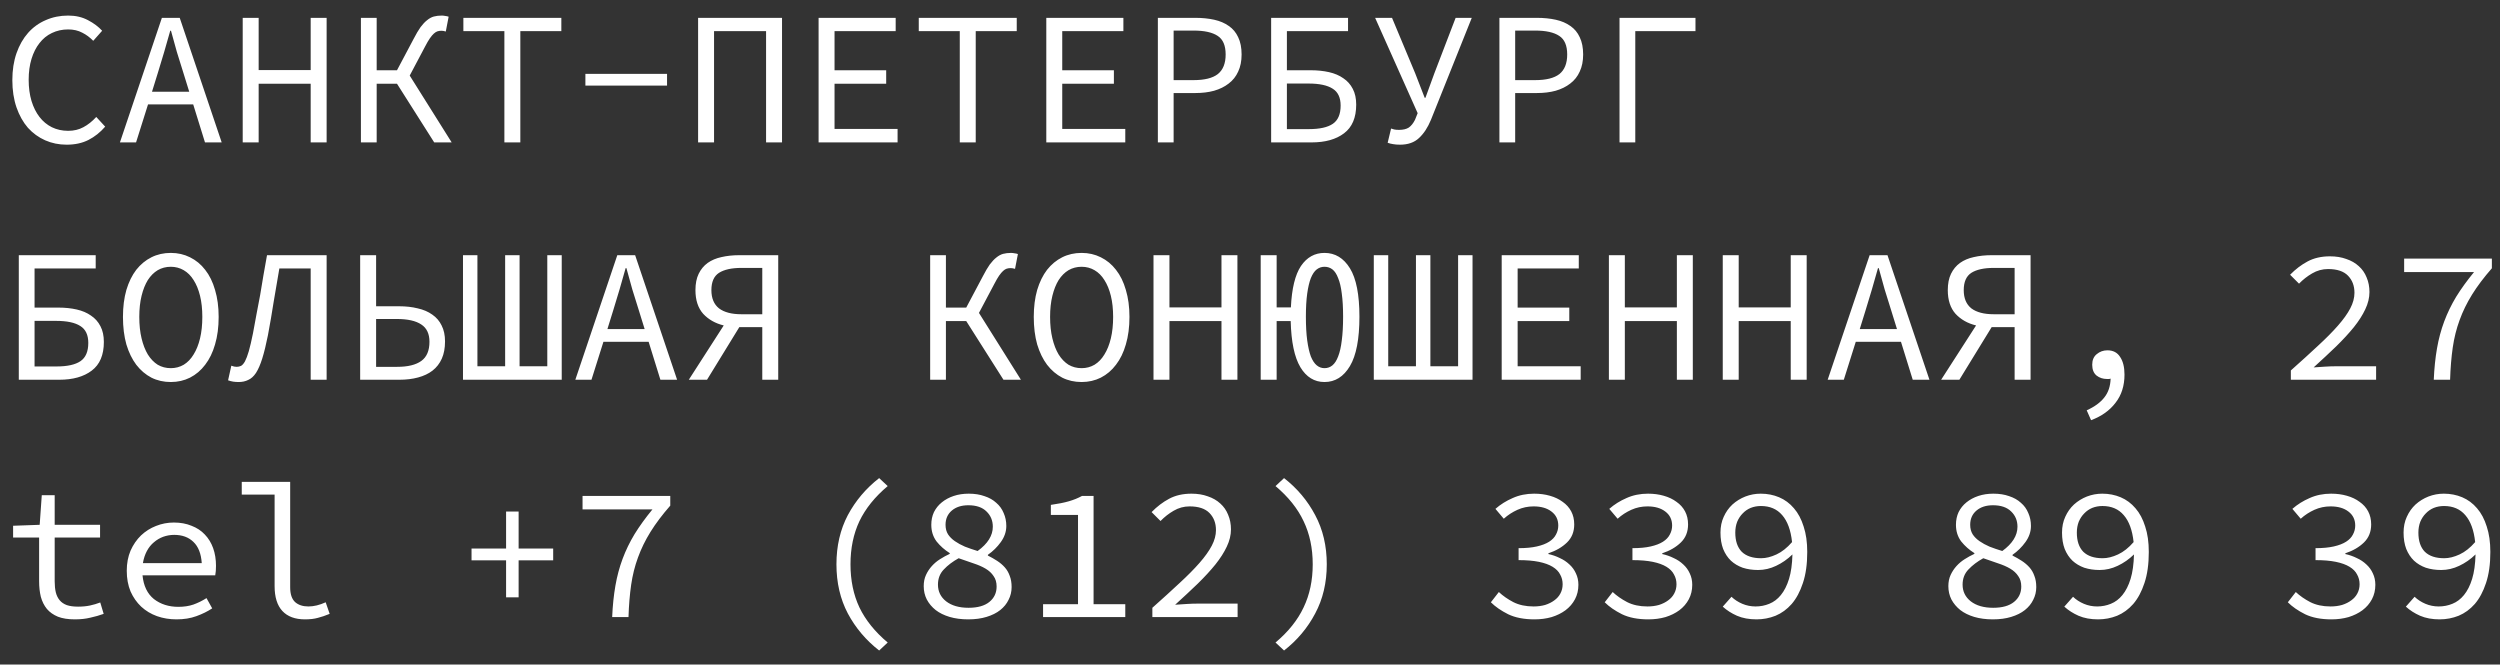 <?xml version="1.0" encoding="UTF-8"?> <svg xmlns="http://www.w3.org/2000/svg" width="158" height="42" viewBox="0 0 158 42" fill="none"><rect x="0" y="0" width="158" height="42" fill="#333333" stroke="none"/> <path d="M4.212 9.144C3.724 9.144 3.272 9.052 2.856 8.868C2.44 8.684 2.076 8.42 1.764 8.076C1.46 7.724 1.22 7.296 1.044 6.792C0.868 6.28 0.78 5.704 0.78 5.064C0.78 4.432 0.868 3.864 1.044 3.36C1.22 2.856 1.464 2.428 1.776 2.076C2.088 1.724 2.46 1.456 2.892 1.272C3.324 1.08 3.796 0.984 4.308 0.984C4.78 0.984 5.196 1.08 5.556 1.272C5.924 1.464 6.224 1.688 6.456 1.944L5.892 2.58C5.684 2.364 5.452 2.192 5.196 2.064C4.94 1.928 4.644 1.86 4.308 1.86C3.932 1.86 3.588 1.936 3.276 2.088C2.972 2.232 2.712 2.444 2.496 2.724C2.28 2.996 2.112 3.328 1.992 3.72C1.872 4.112 1.812 4.552 1.812 5.04C1.812 5.536 1.872 5.984 1.992 6.384C2.112 6.776 2.28 7.112 2.496 7.392C2.712 7.672 2.972 7.888 3.276 8.04C3.588 8.192 3.932 8.268 4.308 8.268C4.668 8.268 4.988 8.192 5.268 8.04C5.556 7.888 5.828 7.672 6.084 7.392L6.648 8.004C6.336 8.364 5.984 8.644 5.592 8.844C5.2 9.044 4.74 9.144 4.212 9.144ZM9.979 4.596L9.607 5.796H11.959L11.587 4.596C11.451 4.156 11.315 3.72 11.179 3.288C11.051 2.848 10.927 2.4 10.807 1.944H10.759C10.631 2.4 10.503 2.848 10.375 3.288C10.247 3.72 10.115 4.156 9.979 4.596ZM7.579 9L10.231 1.128H11.359L14.011 9H12.955L12.211 6.6H9.355L8.599 9H7.579ZM15.339 9V1.128H16.347V4.428H19.635V1.128H20.643V9H19.635V5.292H16.347V9H15.339ZM22.81 9V1.128H23.806V4.44H25.09L26.146 2.448C26.298 2.152 26.442 1.908 26.578 1.716C26.722 1.524 26.862 1.376 26.998 1.272C27.134 1.16 27.274 1.084 27.418 1.044C27.57 1.004 27.738 0.984 27.922 0.984C27.994 0.984 28.066 0.992 28.138 1.008C28.218 1.016 28.29 1.032 28.354 1.056L28.174 1.992C28.126 1.976 28.078 1.964 28.03 1.956C27.982 1.948 27.938 1.944 27.898 1.944C27.81 1.944 27.726 1.956 27.646 1.98C27.574 2.004 27.498 2.052 27.418 2.124C27.346 2.188 27.262 2.288 27.166 2.424C27.078 2.552 26.978 2.724 26.866 2.94L25.894 4.776L28.546 9H27.442L25.09 5.292H23.806V9H22.81ZM31.877 9V1.968H29.285V1.128H35.477V1.968H32.885V9H31.877ZM36.997 5.412V4.668H42.157V5.412H36.997ZM44.12 9V1.128H49.424V9H48.416V1.968H45.128V9H44.12ZM51.735 9V1.128H56.607V1.968H52.743V4.44H56.007V5.292H52.743V8.148H56.727V9H51.735ZM60.658 9V1.968H58.066V1.128H64.258V1.968H61.666V9H60.658ZM66.126 9V1.128H70.998V1.968H67.134V4.44H70.398V5.292H67.134V8.148H71.118V9H66.126ZM73.177 9V1.128H75.553C75.985 1.128 76.381 1.168 76.741 1.248C77.101 1.328 77.409 1.46 77.665 1.644C77.921 1.82 78.117 2.056 78.253 2.352C78.397 2.648 78.469 3.012 78.469 3.444C78.469 3.86 78.397 4.22 78.253 4.524C78.117 4.828 77.917 5.08 77.653 5.28C77.397 5.48 77.089 5.632 76.729 5.736C76.377 5.832 75.985 5.88 75.553 5.88H74.173V9H73.177ZM74.173 5.064H75.433C76.129 5.064 76.641 4.936 76.969 4.68C77.297 4.416 77.461 4.004 77.461 3.444C77.461 2.876 77.293 2.484 76.957 2.268C76.621 2.044 76.113 1.932 75.433 1.932H74.173V5.064ZM80.336 9V1.128H85.196V1.968H81.332V4.44H82.844C83.26 4.44 83.644 4.48 83.996 4.56C84.348 4.64 84.648 4.768 84.896 4.944C85.152 5.112 85.352 5.336 85.496 5.616C85.64 5.888 85.712 6.22 85.712 6.612C85.712 7.436 85.456 8.04 84.944 8.424C84.44 8.808 83.756 9 82.892 9H80.336ZM81.332 8.16H82.724C83.404 8.16 83.908 8.048 84.236 7.824C84.564 7.6 84.728 7.216 84.728 6.672C84.728 6.168 84.56 5.812 84.224 5.604C83.888 5.388 83.38 5.28 82.7 5.28H81.332V8.16ZM88.48 9.144C88.304 9.144 88.156 9.132 88.036 9.108C87.924 9.092 87.812 9.064 87.7 9.024L87.916 8.124C87.98 8.148 88.048 8.168 88.12 8.184C88.2 8.2 88.3 8.208 88.42 8.208C88.676 8.208 88.88 8.16 89.032 8.064C89.184 7.96 89.316 7.796 89.428 7.572L89.596 7.152L86.908 1.128H87.976L89.44 4.632L90.04 6.18H90.088L90.652 4.632L91.996 1.128H93.016L90.436 7.572C90.236 8.06 89.984 8.444 89.68 8.724C89.384 9.004 88.984 9.144 88.48 9.144ZM94.763 9V1.128H97.139C97.571 1.128 97.967 1.168 98.327 1.248C98.687 1.328 98.995 1.46 99.251 1.644C99.507 1.82 99.703 2.056 99.839 2.352C99.983 2.648 100.055 3.012 100.055 3.444C100.055 3.86 99.983 4.22 99.839 4.524C99.703 4.828 99.503 5.08 99.239 5.28C98.983 5.48 98.675 5.632 98.315 5.736C97.963 5.832 97.571 5.88 97.139 5.88H95.759V9H94.763ZM95.759 5.064H97.019C97.715 5.064 98.227 4.936 98.555 4.68C98.883 4.416 99.047 4.004 99.047 3.444C99.047 2.876 98.879 2.484 98.543 2.268C98.207 2.044 97.699 1.932 97.019 1.932H95.759V5.064ZM102.354 9V1.128H107.154V1.968H103.35V9H102.354ZM1.188 24V16.128H6.048V16.968H2.184V19.44H3.696C4.112 19.44 4.496 19.48 4.848 19.56C5.2 19.64 5.5 19.768 5.748 19.944C6.004 20.112 6.204 20.336 6.348 20.616C6.492 20.888 6.564 21.22 6.564 21.612C6.564 22.436 6.308 23.04 5.796 23.424C5.292 23.808 4.608 24 3.744 24H1.188ZM2.184 23.16H3.576C4.256 23.16 4.76 23.048 5.088 22.824C5.416 22.6 5.58 22.216 5.58 21.672C5.58 21.168 5.412 20.812 5.076 20.604C4.74 20.388 4.232 20.28 3.552 20.28H2.184V23.16ZM10.795 24.144C10.347 24.144 9.939 24.052 9.571 23.868C9.203 23.676 8.883 23.404 8.611 23.052C8.347 22.7 8.139 22.272 7.987 21.768C7.843 21.256 7.771 20.676 7.771 20.028C7.771 19.396 7.843 18.828 7.987 18.324C8.139 17.82 8.347 17.396 8.611 17.052C8.883 16.708 9.203 16.444 9.571 16.26C9.939 16.076 10.347 15.984 10.795 15.984C11.235 15.984 11.639 16.076 12.007 16.26C12.383 16.444 12.703 16.708 12.967 17.052C13.239 17.396 13.447 17.82 13.591 18.324C13.743 18.828 13.819 19.396 13.819 20.028C13.819 20.676 13.743 21.256 13.591 21.768C13.447 22.272 13.239 22.7 12.967 23.052C12.703 23.404 12.383 23.676 12.007 23.868C11.639 24.052 11.235 24.144 10.795 24.144ZM10.795 23.268C11.091 23.268 11.363 23.196 11.611 23.052C11.859 22.9 12.067 22.684 12.235 22.404C12.411 22.124 12.547 21.784 12.643 21.384C12.739 20.984 12.787 20.532 12.787 20.028C12.787 19.532 12.739 19.088 12.643 18.696C12.547 18.304 12.411 17.972 12.235 17.7C12.067 17.428 11.859 17.22 11.611 17.076C11.363 16.932 11.091 16.86 10.795 16.86C10.491 16.86 10.215 16.932 9.967 17.076C9.727 17.22 9.519 17.428 9.343 17.7C9.175 17.972 9.043 18.304 8.947 18.696C8.851 19.088 8.803 19.532 8.803 20.028C8.803 20.532 8.851 20.984 8.947 21.384C9.043 21.784 9.175 22.124 9.343 22.404C9.519 22.684 9.727 22.9 9.967 23.052C10.215 23.196 10.491 23.268 10.795 23.268ZM15.087 24.144C14.959 24.144 14.843 24.136 14.739 24.12C14.635 24.104 14.527 24.076 14.415 24.036L14.619 23.112C14.739 23.16 14.851 23.184 14.955 23.184C15.051 23.184 15.143 23.164 15.231 23.124C15.319 23.076 15.403 22.98 15.483 22.836C15.563 22.684 15.643 22.472 15.723 22.2C15.803 21.92 15.891 21.544 15.987 21.072C16.067 20.648 16.143 20.236 16.215 19.836C16.295 19.436 16.371 19.036 16.443 18.636C16.515 18.228 16.583 17.82 16.647 17.412C16.719 16.996 16.795 16.568 16.875 16.128H20.643V24H19.635V16.968H17.655C17.527 17.696 17.407 18.4 17.295 19.08C17.191 19.752 17.071 20.452 16.935 21.18C16.815 21.78 16.695 22.272 16.575 22.656C16.455 23.04 16.323 23.344 16.179 23.568C16.035 23.784 15.871 23.932 15.687 24.012C15.511 24.1 15.311 24.144 15.087 24.144ZM22.762 24V16.128H23.77V19.356H25.222C25.654 19.356 26.046 19.4 26.398 19.488C26.758 19.568 27.066 19.7 27.322 19.884C27.578 20.06 27.774 20.288 27.91 20.568C28.054 20.848 28.126 21.184 28.126 21.576C28.126 22 28.058 22.364 27.922 22.668C27.786 22.972 27.59 23.224 27.334 23.424C27.086 23.616 26.782 23.76 26.422 23.856C26.07 23.952 25.674 24 25.234 24H22.762ZM23.77 23.184H25.102C25.774 23.184 26.282 23.06 26.626 22.812C26.97 22.564 27.142 22.16 27.142 21.6C27.142 21.096 26.97 20.732 26.626 20.508C26.282 20.276 25.766 20.16 25.078 20.16H23.77V23.184ZM29.261 24V16.128H30.173V23.148H31.925V16.128H32.837V23.148H34.589V16.128H35.501V24H29.261ZM38.761 19.596L38.389 20.796H40.741L40.369 19.596C40.233 19.156 40.097 18.72 39.961 18.288C39.833 17.848 39.709 17.4 39.589 16.944H39.541C39.413 17.4 39.285 17.848 39.157 18.288C39.029 18.72 38.897 19.156 38.761 19.596ZM36.361 24L39.013 16.128H40.141L42.793 24H41.737L40.993 21.6H38.137L37.381 24H36.361ZM48.176 24V20.676H46.724L44.684 24H43.532L45.74 20.568C45.212 20.44 44.78 20.196 44.444 19.836C44.116 19.468 43.952 18.968 43.952 18.336C43.952 17.928 44.02 17.584 44.156 17.304C44.292 17.024 44.48 16.796 44.72 16.62C44.968 16.444 45.26 16.32 45.596 16.248C45.94 16.168 46.312 16.128 46.712 16.128H49.184V24H48.176ZM46.856 19.86H48.176V16.932H46.856C46.24 16.932 45.768 17.036 45.44 17.244C45.12 17.452 44.96 17.816 44.96 18.336C44.96 18.848 45.12 19.232 45.44 19.488C45.768 19.736 46.24 19.86 46.856 19.86ZM58.786 24V16.128H59.782V19.44H61.066L62.123 17.448C62.275 17.152 62.419 16.908 62.554 16.716C62.699 16.524 62.839 16.376 62.974 16.272C63.111 16.16 63.251 16.084 63.395 16.044C63.547 16.004 63.715 15.984 63.898 15.984C63.971 15.984 64.043 15.992 64.115 16.008C64.195 16.016 64.266 16.032 64.331 16.056L64.15 16.992C64.103 16.976 64.055 16.964 64.007 16.956C63.959 16.948 63.914 16.944 63.874 16.944C63.786 16.944 63.703 16.956 63.623 16.98C63.55 17.004 63.474 17.052 63.395 17.124C63.322 17.188 63.239 17.288 63.142 17.424C63.054 17.552 62.955 17.724 62.843 17.94L61.87 19.776L64.522 24H63.419L61.066 20.292H59.782V24H58.786ZM68.358 24.144C67.91 24.144 67.502 24.052 67.134 23.868C66.766 23.676 66.446 23.404 66.174 23.052C65.91 22.7 65.702 22.272 65.55 21.768C65.406 21.256 65.334 20.676 65.334 20.028C65.334 19.396 65.406 18.828 65.55 18.324C65.702 17.82 65.91 17.396 66.174 17.052C66.446 16.708 66.766 16.444 67.134 16.26C67.502 16.076 67.91 15.984 68.358 15.984C68.798 15.984 69.202 16.076 69.57 16.26C69.946 16.444 70.266 16.708 70.53 17.052C70.802 17.396 71.01 17.82 71.154 18.324C71.306 18.828 71.382 19.396 71.382 20.028C71.382 20.676 71.306 21.256 71.154 21.768C71.01 22.272 70.802 22.7 70.53 23.052C70.266 23.404 69.946 23.676 69.57 23.868C69.202 24.052 68.798 24.144 68.358 24.144ZM68.358 23.268C68.654 23.268 68.926 23.196 69.174 23.052C69.422 22.9 69.63 22.684 69.798 22.404C69.974 22.124 70.11 21.784 70.206 21.384C70.302 20.984 70.35 20.532 70.35 20.028C70.35 19.532 70.302 19.088 70.206 18.696C70.11 18.304 69.974 17.972 69.798 17.7C69.63 17.428 69.422 17.22 69.174 17.076C68.926 16.932 68.654 16.86 68.358 16.86C68.054 16.86 67.778 16.932 67.53 17.076C67.29 17.22 67.082 17.428 66.906 17.7C66.738 17.972 66.606 18.304 66.51 18.696C66.414 19.088 66.366 19.532 66.366 20.028C66.366 20.532 66.414 20.984 66.51 21.384C66.606 21.784 66.738 22.124 66.906 22.404C67.082 22.684 67.29 22.9 67.53 23.052C67.778 23.196 68.054 23.268 68.358 23.268ZM72.901 24V16.128H73.909V19.428H77.197V16.128H78.205V24H77.197V20.292H73.909V24H72.901ZM83.708 24.144C83.068 24.144 82.56 23.832 82.184 23.208C81.808 22.576 81.604 21.604 81.572 20.292H80.684V24H79.676V16.128H80.684V19.428H81.584C81.64 18.236 81.852 17.364 82.22 16.812C82.596 16.26 83.092 15.984 83.708 15.984C84.38 15.984 84.916 16.308 85.316 16.956C85.716 17.604 85.916 18.624 85.916 20.016C85.916 21.424 85.716 22.464 85.316 23.136C84.916 23.808 84.38 24.144 83.708 24.144ZM83.708 23.268C83.9 23.268 84.068 23.208 84.212 23.088C84.356 22.968 84.476 22.78 84.572 22.524C84.676 22.26 84.752 21.924 84.8 21.516C84.856 21.1 84.884 20.6 84.884 20.016C84.884 19.44 84.856 18.952 84.8 18.552C84.752 18.152 84.676 17.828 84.572 17.58C84.476 17.324 84.356 17.14 84.212 17.028C84.068 16.916 83.9 16.86 83.708 16.86C83.524 16.86 83.36 16.916 83.216 17.028C83.072 17.14 82.948 17.324 82.844 17.58C82.748 17.828 82.672 18.152 82.616 18.552C82.56 18.952 82.532 19.44 82.532 20.016C82.532 20.6 82.56 21.1 82.616 21.516C82.672 21.924 82.748 22.26 82.844 22.524C82.948 22.78 83.072 22.968 83.216 23.088C83.36 23.208 83.524 23.268 83.708 23.268ZM86.824 24V16.128H87.736V23.148H89.488V16.128H90.4V23.148H92.152V16.128H93.064V24H86.824ZM94.907 24V16.128H99.779V16.968H95.915V19.44H99.179V20.292H95.915V23.148H99.899V24H94.907ZM101.682 24V16.128H102.69V19.428H105.978V16.128H106.986V24H105.978V20.292H102.69V24H101.682ZM108.878 24V16.128H109.886V19.428H113.174V16.128H114.182V24H113.174V20.292H109.886V24H108.878ZM117.909 19.596L117.537 20.796H119.889L119.517 19.596C119.381 19.156 119.245 18.72 119.109 18.288C118.981 17.848 118.857 17.4 118.737 16.944H118.689C118.561 17.4 118.433 17.848 118.305 18.288C118.177 18.72 118.045 19.156 117.909 19.596ZM115.509 24L118.161 16.128H119.289L121.941 24H120.885L120.141 21.6H117.285L116.529 24H115.509ZM127.324 24V20.676H125.872L123.832 24H122.68L124.888 20.568C124.36 20.44 123.928 20.196 123.592 19.836C123.264 19.468 123.1 18.968 123.1 18.336C123.1 17.928 123.168 17.584 123.304 17.304C123.44 17.024 123.628 16.796 123.868 16.62C124.116 16.444 124.408 16.32 124.744 16.248C125.088 16.168 125.46 16.128 125.86 16.128H128.332V24H127.324ZM126.004 19.86H127.324V16.932H126.004C125.388 16.932 124.916 17.036 124.588 17.244C124.268 17.452 124.108 17.816 124.108 18.336C124.108 18.848 124.268 19.232 124.588 19.488C124.916 19.736 125.388 19.86 126.004 19.86ZM132.156 26.556L131.88 25.932C132.376 25.708 132.748 25.436 132.996 25.116C133.244 24.804 133.376 24.408 133.392 23.928C133.352 23.944 133.312 23.952 133.272 23.952C133.24 23.952 133.204 23.952 133.164 23.952C132.908 23.952 132.688 23.88 132.504 23.736C132.32 23.584 132.228 23.356 132.228 23.052C132.228 22.756 132.324 22.532 132.516 22.38C132.708 22.22 132.932 22.14 133.188 22.14C133.548 22.14 133.816 22.28 133.992 22.56C134.176 22.832 134.268 23.204 134.268 23.676C134.268 24.38 134.08 24.972 133.704 25.452C133.336 25.94 132.82 26.308 132.156 26.556ZM144.782 24V23.412C145.43 22.836 146.002 22.316 146.498 21.852C147.002 21.388 147.422 20.964 147.758 20.58C148.102 20.188 148.362 19.824 148.538 19.488C148.714 19.152 148.802 18.824 148.802 18.504C148.802 18.064 148.666 17.704 148.394 17.424C148.122 17.144 147.702 17.004 147.134 17.004C146.774 17.004 146.438 17.096 146.126 17.28C145.822 17.456 145.546 17.672 145.298 17.928L144.734 17.364C145.078 17.012 145.446 16.732 145.838 16.524C146.238 16.308 146.71 16.2 147.254 16.2C147.638 16.2 147.982 16.256 148.286 16.368C148.598 16.472 148.862 16.624 149.078 16.824C149.294 17.016 149.458 17.252 149.57 17.532C149.69 17.812 149.75 18.12 149.75 18.456C149.75 18.816 149.662 19.18 149.486 19.548C149.318 19.908 149.078 20.284 148.766 20.676C148.454 21.06 148.082 21.464 147.65 21.888C147.218 22.304 146.742 22.748 146.222 23.22C146.462 23.204 146.702 23.188 146.942 23.172C147.182 23.156 147.418 23.148 147.65 23.148H150.17V24H144.782ZM153.814 24C153.846 23.272 153.914 22.612 154.018 22.02C154.122 21.42 154.274 20.852 154.474 20.316C154.674 19.78 154.926 19.26 155.23 18.756C155.542 18.252 155.918 17.732 156.358 17.196H151.942V16.344H157.486V16.956C156.982 17.532 156.566 18.084 156.238 18.612C155.91 19.14 155.646 19.68 155.446 20.232C155.246 20.776 155.102 21.352 155.014 21.96C154.926 22.568 154.87 23.248 154.846 24H153.814ZM4.728 39.144C4.304 39.144 3.948 39.088 3.66 38.976C3.372 38.856 3.14 38.692 2.964 38.484C2.788 38.268 2.66 38.012 2.58 37.716C2.508 37.42 2.472 37.092 2.472 36.732V33.972H0.828V33.228L2.508 33.168L2.64 31.296H3.456V33.168H6.324V33.972H3.456V36.744C3.456 37.008 3.48 37.24 3.528 37.44C3.576 37.632 3.656 37.796 3.768 37.932C3.88 38.068 4.032 38.172 4.224 38.244C4.416 38.308 4.652 38.34 4.932 38.34C5.212 38.34 5.464 38.316 5.688 38.268C5.912 38.22 6.128 38.156 6.336 38.076L6.552 38.796C6.288 38.892 6.008 38.972 5.712 39.036C5.424 39.108 5.096 39.144 4.728 39.144ZM11.155 39.144C10.715 39.144 10.303 39.076 9.919 38.94C9.543 38.804 9.211 38.604 8.923 38.34C8.643 38.076 8.419 37.756 8.251 37.38C8.091 36.996 8.011 36.56 8.011 36.072C8.011 35.6 8.091 35.176 8.251 34.8C8.419 34.424 8.639 34.104 8.911 33.84C9.191 33.576 9.507 33.376 9.859 33.24C10.219 33.096 10.595 33.024 10.987 33.024C11.403 33.024 11.775 33.092 12.103 33.228C12.439 33.356 12.719 33.54 12.943 33.78C13.175 34.02 13.351 34.308 13.471 34.644C13.591 34.98 13.651 35.352 13.651 35.76C13.651 35.872 13.647 35.98 13.639 36.084C13.631 36.188 13.619 36.28 13.603 36.36H9.007C9.071 37.024 9.311 37.524 9.727 37.86C10.151 38.188 10.667 38.352 11.275 38.352C11.627 38.352 11.943 38.304 12.223 38.208C12.511 38.104 12.787 37.968 13.051 37.8L13.411 38.448C13.123 38.64 12.791 38.804 12.415 38.94C12.047 39.076 11.627 39.144 11.155 39.144ZM11.011 33.804C10.771 33.804 10.539 33.844 10.315 33.924C10.099 34.004 9.903 34.12 9.727 34.272C9.551 34.416 9.403 34.6 9.283 34.824C9.163 35.048 9.079 35.304 9.031 35.592H12.751C12.711 34.992 12.535 34.544 12.223 34.248C11.919 33.952 11.515 33.804 11.011 33.804ZM19.275 39.144C18.651 39.144 18.175 38.968 17.847 38.616C17.519 38.264 17.355 37.74 17.355 37.044V31.26H15.279V30.456H18.339V37.116C18.339 37.548 18.443 37.86 18.651 38.052C18.859 38.236 19.139 38.328 19.491 38.328C19.835 38.328 20.199 38.24 20.583 38.064L20.835 38.796C20.563 38.908 20.315 38.992 20.091 39.048C19.867 39.112 19.595 39.144 19.275 39.144ZM31.985 37.752V35.412H29.801V34.668H31.985V32.328H32.777V34.668H34.961V35.412H32.777V37.752H31.985ZM38.689 39C38.721 38.272 38.789 37.612 38.893 37.02C38.997 36.42 39.149 35.852 39.349 35.316C39.549 34.78 39.801 34.26 40.105 33.756C40.417 33.252 40.793 32.732 41.233 32.196H36.817V31.344H42.361V31.956C41.857 32.532 41.441 33.084 41.113 33.612C40.785 34.14 40.521 34.68 40.321 35.232C40.121 35.776 39.977 36.352 39.889 36.96C39.801 37.568 39.745 38.248 39.721 39H38.689ZM55.563 41.112C54.731 40.464 54.071 39.684 53.583 38.772C53.103 37.86 52.863 36.824 52.863 35.664C52.863 34.504 53.103 33.468 53.583 32.556C54.071 31.644 54.731 30.864 55.563 30.216L56.103 30.72C55.295 31.4 54.699 32.14 54.315 32.94C53.939 33.74 53.751 34.648 53.751 35.664C53.751 36.68 53.939 37.588 54.315 38.388C54.699 39.188 55.295 39.928 56.103 40.608L55.563 41.112ZM61.187 39.144C60.755 39.144 60.362 39.092 60.011 38.988C59.666 38.884 59.374 38.74 59.135 38.556C58.895 38.364 58.706 38.14 58.571 37.884C58.443 37.628 58.379 37.348 58.379 37.044C58.379 36.78 58.426 36.544 58.523 36.336C58.618 36.128 58.742 35.94 58.895 35.772C59.047 35.604 59.218 35.46 59.41 35.34C59.611 35.212 59.815 35.1 60.023 35.004V34.956C59.703 34.756 59.426 34.512 59.194 34.224C58.971 33.928 58.858 33.576 58.858 33.168C58.858 32.872 58.914 32.604 59.026 32.364C59.147 32.124 59.31 31.92 59.519 31.752C59.734 31.576 59.986 31.44 60.275 31.344C60.562 31.248 60.879 31.2 61.222 31.2C61.599 31.2 61.931 31.252 62.218 31.356C62.514 31.452 62.763 31.592 62.962 31.776C63.17 31.952 63.327 32.168 63.431 32.424C63.542 32.672 63.599 32.944 63.599 33.24C63.599 33.6 63.483 33.94 63.251 34.26C63.026 34.572 62.755 34.84 62.434 35.064V35.112C62.642 35.216 62.839 35.328 63.023 35.448C63.206 35.568 63.367 35.704 63.502 35.856C63.639 36.008 63.742 36.188 63.815 36.396C63.895 36.596 63.934 36.832 63.934 37.104C63.934 37.392 63.87 37.66 63.742 37.908C63.623 38.156 63.447 38.372 63.215 38.556C62.983 38.74 62.694 38.884 62.35 38.988C62.014 39.092 61.627 39.144 61.187 39.144ZM61.786 34.824C62.426 34.36 62.746 33.848 62.746 33.288C62.746 32.904 62.614 32.584 62.35 32.328C62.087 32.064 61.703 31.932 61.199 31.932C60.767 31.932 60.419 32.044 60.154 32.268C59.891 32.492 59.758 32.792 59.758 33.168C59.758 33.4 59.81 33.6 59.914 33.768C60.019 33.928 60.163 34.072 60.346 34.2C60.531 34.328 60.742 34.444 60.983 34.548C61.23 34.644 61.498 34.736 61.786 34.824ZM61.211 38.412C61.786 38.412 62.227 38.288 62.531 38.04C62.834 37.792 62.986 37.468 62.986 37.068C62.986 36.804 62.922 36.584 62.794 36.408C62.675 36.224 62.507 36.068 62.291 35.94C62.075 35.812 61.819 35.7 61.523 35.604C61.234 35.5 60.922 35.392 60.587 35.28C60.211 35.488 59.898 35.724 59.651 35.988C59.403 36.244 59.279 36.564 59.279 36.948C59.279 37.38 59.45 37.732 59.794 38.004C60.147 38.276 60.618 38.412 61.211 38.412ZM65.922 39V38.184H68.13V32.544H66.414V31.908C66.87 31.844 67.25 31.768 67.554 31.68C67.858 31.592 68.134 31.48 68.382 31.344H69.114V38.184H71.118V39H65.922ZM72.829 39V38.412C73.477 37.836 74.049 37.316 74.545 36.852C75.049 36.388 75.469 35.964 75.805 35.58C76.149 35.188 76.409 34.824 76.585 34.488C76.761 34.152 76.849 33.824 76.849 33.504C76.849 33.064 76.713 32.704 76.441 32.424C76.169 32.144 75.749 32.004 75.181 32.004C74.821 32.004 74.485 32.096 74.173 32.28C73.869 32.456 73.593 32.672 73.345 32.928L72.781 32.364C73.125 32.012 73.493 31.732 73.885 31.524C74.285 31.308 74.757 31.2 75.301 31.2C75.685 31.2 76.029 31.256 76.333 31.368C76.645 31.472 76.909 31.624 77.125 31.824C77.341 32.016 77.505 32.252 77.617 32.532C77.737 32.812 77.797 33.12 77.797 33.456C77.797 33.816 77.709 34.18 77.533 34.548C77.365 34.908 77.125 35.284 76.813 35.676C76.501 36.06 76.129 36.464 75.697 36.888C75.265 37.304 74.789 37.748 74.269 38.22C74.509 38.204 74.749 38.188 74.989 38.172C75.229 38.156 75.465 38.148 75.697 38.148H78.217V39H72.829ZM81.152 41.112L80.612 40.608C81.42 39.928 82.012 39.188 82.388 38.388C82.772 37.588 82.964 36.68 82.964 35.664C82.964 34.648 82.772 33.74 82.388 32.94C82.012 32.14 81.42 31.4 80.612 30.72L81.152 30.216C81.984 30.864 82.64 31.644 83.12 32.556C83.608 33.468 83.852 34.504 83.852 35.664C83.852 36.824 83.608 37.86 83.12 38.772C82.64 39.684 81.984 40.464 81.152 41.112ZM96.983 39.144C96.319 39.144 95.763 39.036 95.315 38.82C94.867 38.596 94.503 38.344 94.223 38.064L94.727 37.416C94.983 37.656 95.287 37.868 95.639 38.052C95.999 38.236 96.427 38.328 96.923 38.328C97.187 38.328 97.431 38.296 97.655 38.232C97.879 38.16 98.071 38.064 98.231 37.944C98.399 37.824 98.527 37.68 98.615 37.512C98.711 37.336 98.759 37.14 98.759 36.924C98.759 36.7 98.707 36.496 98.603 36.312C98.507 36.12 98.347 35.956 98.123 35.82C97.899 35.684 97.611 35.58 97.259 35.508C96.907 35.436 96.479 35.4 95.975 35.4V34.644C96.431 34.644 96.815 34.608 97.127 34.536C97.447 34.464 97.707 34.364 97.907 34.236C98.107 34.108 98.251 33.956 98.339 33.78C98.435 33.604 98.483 33.416 98.483 33.216C98.483 32.84 98.339 32.544 98.051 32.328C97.771 32.112 97.395 32.004 96.923 32.004C96.563 32.004 96.223 32.076 95.903 32.22C95.583 32.364 95.295 32.552 95.039 32.784L94.511 32.16C94.831 31.88 95.195 31.652 95.603 31.476C96.011 31.292 96.463 31.2 96.959 31.2C97.319 31.2 97.651 31.244 97.955 31.332C98.267 31.42 98.535 31.548 98.759 31.716C98.991 31.876 99.171 32.076 99.299 32.316C99.427 32.556 99.491 32.832 99.491 33.144C99.491 33.608 99.339 33.988 99.035 34.284C98.731 34.58 98.339 34.808 97.859 34.968V35.016C98.115 35.072 98.355 35.156 98.579 35.268C98.811 35.372 99.015 35.508 99.191 35.676C99.367 35.836 99.503 36.024 99.599 36.24C99.703 36.456 99.755 36.696 99.755 36.96C99.755 37.296 99.683 37.6 99.539 37.872C99.395 38.144 99.195 38.376 98.939 38.568C98.691 38.752 98.399 38.896 98.063 39C97.727 39.096 97.367 39.144 96.983 39.144ZM104.178 39.144C103.514 39.144 102.958 39.036 102.51 38.82C102.062 38.596 101.698 38.344 101.418 38.064L101.922 37.416C102.178 37.656 102.482 37.868 102.834 38.052C103.194 38.236 103.622 38.328 104.118 38.328C104.382 38.328 104.626 38.296 104.85 38.232C105.074 38.16 105.266 38.064 105.426 37.944C105.594 37.824 105.722 37.68 105.81 37.512C105.906 37.336 105.954 37.14 105.954 36.924C105.954 36.7 105.902 36.496 105.798 36.312C105.702 36.12 105.542 35.956 105.318 35.82C105.094 35.684 104.806 35.58 104.454 35.508C104.102 35.436 103.674 35.4 103.17 35.4V34.644C103.626 34.644 104.01 34.608 104.322 34.536C104.642 34.464 104.902 34.364 105.102 34.236C105.302 34.108 105.446 33.956 105.534 33.78C105.63 33.604 105.678 33.416 105.678 33.216C105.678 32.84 105.534 32.544 105.246 32.328C104.966 32.112 104.59 32.004 104.118 32.004C103.758 32.004 103.418 32.076 103.098 32.22C102.778 32.364 102.49 32.552 102.234 32.784L101.706 32.16C102.026 31.88 102.39 31.652 102.798 31.476C103.206 31.292 103.658 31.2 104.154 31.2C104.514 31.2 104.846 31.244 105.15 31.332C105.462 31.42 105.73 31.548 105.954 31.716C106.186 31.876 106.366 32.076 106.494 32.316C106.622 32.556 106.686 32.832 106.686 33.144C106.686 33.608 106.534 33.988 106.23 34.284C105.926 34.58 105.534 34.808 105.054 34.968V35.016C105.31 35.072 105.55 35.156 105.774 35.268C106.006 35.372 106.21 35.508 106.386 35.676C106.562 35.836 106.698 36.024 106.794 36.24C106.898 36.456 106.95 36.696 106.95 36.96C106.95 37.296 106.878 37.6 106.734 37.872C106.59 38.144 106.39 38.376 106.134 38.568C105.886 38.752 105.594 38.896 105.258 39C104.922 39.096 104.562 39.144 104.178 39.144ZM111.302 35.28C111.606 35.28 111.93 35.2 112.274 35.04C112.618 34.88 112.946 34.62 113.258 34.26C113.178 33.508 112.97 32.94 112.634 32.556C112.306 32.172 111.858 31.98 111.29 31.98C111.058 31.98 110.842 32.02 110.642 32.1C110.45 32.18 110.282 32.296 110.138 32.448C109.994 32.592 109.878 32.768 109.79 32.976C109.71 33.184 109.67 33.412 109.67 33.66C109.67 34.188 109.806 34.592 110.078 34.872C110.358 35.144 110.766 35.28 111.302 35.28ZM111.014 39.144C110.542 39.144 110.13 39.068 109.778 38.916C109.434 38.764 109.134 38.572 108.878 38.34L109.43 37.716C109.622 37.9 109.85 38.048 110.114 38.16C110.378 38.272 110.658 38.328 110.954 38.328C111.258 38.328 111.546 38.272 111.818 38.16C112.098 38.048 112.342 37.864 112.55 37.608C112.766 37.344 112.938 37.004 113.066 36.588C113.194 36.172 113.266 35.656 113.282 35.04C112.97 35.344 112.626 35.584 112.25 35.76C111.882 35.936 111.502 36.024 111.11 36.024C110.758 36.024 110.434 35.976 110.138 35.88C109.85 35.776 109.602 35.628 109.394 35.436C109.186 35.236 109.022 34.988 108.902 34.692C108.79 34.396 108.734 34.052 108.734 33.66C108.734 33.292 108.802 32.96 108.938 32.664C109.074 32.36 109.258 32.1 109.49 31.884C109.73 31.668 110.002 31.5 110.306 31.38C110.618 31.26 110.942 31.2 111.278 31.2C111.694 31.2 112.082 31.276 112.442 31.428C112.802 31.58 113.114 31.812 113.378 32.124C113.642 32.428 113.846 32.812 113.99 33.276C114.142 33.732 114.218 34.268 114.218 34.884C114.218 35.652 114.126 36.308 113.942 36.852C113.766 37.388 113.53 37.828 113.234 38.172C112.938 38.508 112.598 38.756 112.214 38.916C111.83 39.068 111.43 39.144 111.014 39.144ZM125.944 39.144C125.512 39.144 125.12 39.092 124.768 38.988C124.424 38.884 124.132 38.74 123.892 38.556C123.652 38.364 123.464 38.14 123.328 37.884C123.2 37.628 123.136 37.348 123.136 37.044C123.136 36.78 123.184 36.544 123.28 36.336C123.376 36.128 123.5 35.94 123.652 35.772C123.804 35.604 123.976 35.46 124.168 35.34C124.368 35.212 124.572 35.1 124.78 35.004V34.956C124.46 34.756 124.184 34.512 123.952 34.224C123.728 33.928 123.616 33.576 123.616 33.168C123.616 32.872 123.672 32.604 123.784 32.364C123.904 32.124 124.068 31.92 124.276 31.752C124.492 31.576 124.744 31.44 125.032 31.344C125.32 31.248 125.636 31.2 125.98 31.2C126.356 31.2 126.688 31.252 126.976 31.356C127.272 31.452 127.52 31.592 127.72 31.776C127.928 31.952 128.084 32.168 128.188 32.424C128.3 32.672 128.356 32.944 128.356 33.24C128.356 33.6 128.24 33.94 128.008 34.26C127.784 34.572 127.512 34.84 127.192 35.064V35.112C127.4 35.216 127.596 35.328 127.78 35.448C127.964 35.568 128.124 35.704 128.26 35.856C128.396 36.008 128.5 36.188 128.572 36.396C128.652 36.596 128.692 36.832 128.692 37.104C128.692 37.392 128.628 37.66 128.5 37.908C128.38 38.156 128.204 38.372 127.972 38.556C127.74 38.74 127.452 38.884 127.108 38.988C126.772 39.092 126.384 39.144 125.944 39.144ZM126.544 34.824C127.184 34.36 127.504 33.848 127.504 33.288C127.504 32.904 127.372 32.584 127.108 32.328C126.844 32.064 126.46 31.932 125.956 31.932C125.524 31.932 125.176 32.044 124.912 32.268C124.648 32.492 124.516 32.792 124.516 33.168C124.516 33.4 124.568 33.6 124.672 33.768C124.776 33.928 124.92 34.072 125.104 34.2C125.288 34.328 125.5 34.444 125.74 34.548C125.988 34.644 126.256 34.736 126.544 34.824ZM125.968 38.412C126.544 38.412 126.984 38.288 127.288 38.04C127.592 37.792 127.744 37.468 127.744 37.068C127.744 36.804 127.68 36.584 127.552 36.408C127.432 36.224 127.264 36.068 127.048 35.94C126.832 35.812 126.576 35.7 126.28 35.604C125.992 35.5 125.68 35.392 125.344 35.28C124.968 35.488 124.656 35.724 124.408 35.988C124.16 36.244 124.036 36.564 124.036 36.948C124.036 37.38 124.208 37.732 124.552 38.004C124.904 38.276 125.376 38.412 125.968 38.412ZM132.888 35.28C133.192 35.28 133.516 35.2 133.86 35.04C134.204 34.88 134.532 34.62 134.844 34.26C134.764 33.508 134.556 32.94 134.22 32.556C133.892 32.172 133.444 31.98 132.876 31.98C132.644 31.98 132.428 32.02 132.228 32.1C132.036 32.18 131.868 32.296 131.724 32.448C131.58 32.592 131.464 32.768 131.376 32.976C131.296 33.184 131.256 33.412 131.256 33.66C131.256 34.188 131.392 34.592 131.664 34.872C131.944 35.144 132.352 35.28 132.888 35.28ZM132.6 39.144C132.128 39.144 131.716 39.068 131.364 38.916C131.02 38.764 130.72 38.572 130.464 38.34L131.016 37.716C131.208 37.9 131.436 38.048 131.7 38.16C131.964 38.272 132.244 38.328 132.54 38.328C132.844 38.328 133.132 38.272 133.404 38.16C133.684 38.048 133.928 37.864 134.136 37.608C134.352 37.344 134.524 37.004 134.652 36.588C134.78 36.172 134.852 35.656 134.868 35.04C134.556 35.344 134.212 35.584 133.836 35.76C133.468 35.936 133.088 36.024 132.696 36.024C132.344 36.024 132.02 35.976 131.724 35.88C131.436 35.776 131.188 35.628 130.98 35.436C130.772 35.236 130.608 34.988 130.488 34.692C130.376 34.396 130.32 34.052 130.32 33.66C130.32 33.292 130.388 32.96 130.524 32.664C130.66 32.36 130.844 32.1 131.076 31.884C131.316 31.668 131.588 31.5 131.892 31.38C132.204 31.26 132.528 31.2 132.864 31.2C133.28 31.2 133.668 31.276 134.028 31.428C134.388 31.58 134.7 31.812 134.964 32.124C135.228 32.428 135.432 32.812 135.576 33.276C135.728 33.732 135.804 34.268 135.804 34.884C135.804 35.652 135.712 36.308 135.528 36.852C135.352 37.388 135.116 37.828 134.82 38.172C134.524 38.508 134.184 38.756 133.8 38.916C133.416 39.068 133.016 39.144 132.6 39.144ZM147.35 39.144C146.686 39.144 146.13 39.036 145.682 38.82C145.234 38.596 144.87 38.344 144.59 38.064L145.094 37.416C145.35 37.656 145.654 37.868 146.006 38.052C146.366 38.236 146.794 38.328 147.29 38.328C147.554 38.328 147.798 38.296 148.022 38.232C148.246 38.16 148.438 38.064 148.598 37.944C148.766 37.824 148.894 37.68 148.982 37.512C149.078 37.336 149.126 37.14 149.126 36.924C149.126 36.7 149.074 36.496 148.97 36.312C148.874 36.12 148.714 35.956 148.49 35.82C148.266 35.684 147.978 35.58 147.626 35.508C147.274 35.436 146.846 35.4 146.342 35.4V34.644C146.798 34.644 147.182 34.608 147.494 34.536C147.814 34.464 148.074 34.364 148.274 34.236C148.474 34.108 148.618 33.956 148.706 33.78C148.802 33.604 148.85 33.416 148.85 33.216C148.85 32.84 148.706 32.544 148.418 32.328C148.138 32.112 147.762 32.004 147.29 32.004C146.93 32.004 146.59 32.076 146.27 32.22C145.95 32.364 145.662 32.552 145.406 32.784L144.878 32.16C145.198 31.88 145.562 31.652 145.97 31.476C146.378 31.292 146.83 31.2 147.326 31.2C147.686 31.2 148.018 31.244 148.322 31.332C148.634 31.42 148.902 31.548 149.126 31.716C149.358 31.876 149.538 32.076 149.666 32.316C149.794 32.556 149.858 32.832 149.858 33.144C149.858 33.608 149.706 33.988 149.402 34.284C149.098 34.58 148.706 34.808 148.226 34.968V35.016C148.482 35.072 148.722 35.156 148.946 35.268C149.178 35.372 149.382 35.508 149.558 35.676C149.734 35.836 149.87 36.024 149.966 36.24C150.07 36.456 150.122 36.696 150.122 36.96C150.122 37.296 150.05 37.6 149.906 37.872C149.762 38.144 149.562 38.376 149.306 38.568C149.058 38.752 148.766 38.896 148.43 39C148.094 39.096 147.734 39.144 147.35 39.144ZM154.474 35.28C154.778 35.28 155.102 35.2 155.446 35.04C155.79 34.88 156.118 34.62 156.43 34.26C156.35 33.508 156.142 32.94 155.806 32.556C155.478 32.172 155.03 31.98 154.462 31.98C154.23 31.98 154.014 32.02 153.814 32.1C153.622 32.18 153.454 32.296 153.31 32.448C153.166 32.592 153.05 32.768 152.962 32.976C152.882 33.184 152.842 33.412 152.842 33.66C152.842 34.188 152.978 34.592 153.25 34.872C153.53 35.144 153.938 35.28 154.474 35.28ZM154.186 39.144C153.714 39.144 153.302 39.068 152.95 38.916C152.606 38.764 152.306 38.572 152.05 38.34L152.602 37.716C152.794 37.9 153.022 38.048 153.286 38.16C153.55 38.272 153.83 38.328 154.126 38.328C154.43 38.328 154.718 38.272 154.99 38.16C155.27 38.048 155.514 37.864 155.722 37.608C155.938 37.344 156.11 37.004 156.238 36.588C156.366 36.172 156.438 35.656 156.454 35.04C156.142 35.344 155.798 35.584 155.422 35.76C155.054 35.936 154.674 36.024 154.282 36.024C153.93 36.024 153.606 35.976 153.31 35.88C153.022 35.776 152.774 35.628 152.566 35.436C152.358 35.236 152.194 34.988 152.074 34.692C151.962 34.396 151.906 34.052 151.906 33.66C151.906 33.292 151.974 32.96 152.11 32.664C152.246 32.36 152.43 32.1 152.662 31.884C152.902 31.668 153.174 31.5 153.478 31.38C153.79 31.26 154.114 31.2 154.45 31.2C154.866 31.2 155.254 31.276 155.614 31.428C155.974 31.58 156.286 31.812 156.55 32.124C156.814 32.428 157.018 32.812 157.162 33.276C157.314 33.732 157.39 34.268 157.39 34.884C157.39 35.652 157.298 36.308 157.114 36.852C156.938 37.388 156.702 37.828 156.406 38.172C156.11 38.508 155.77 38.756 155.386 38.916C155.002 39.068 154.602 39.144 154.186 39.144Z" fill="white"></path> </svg> 